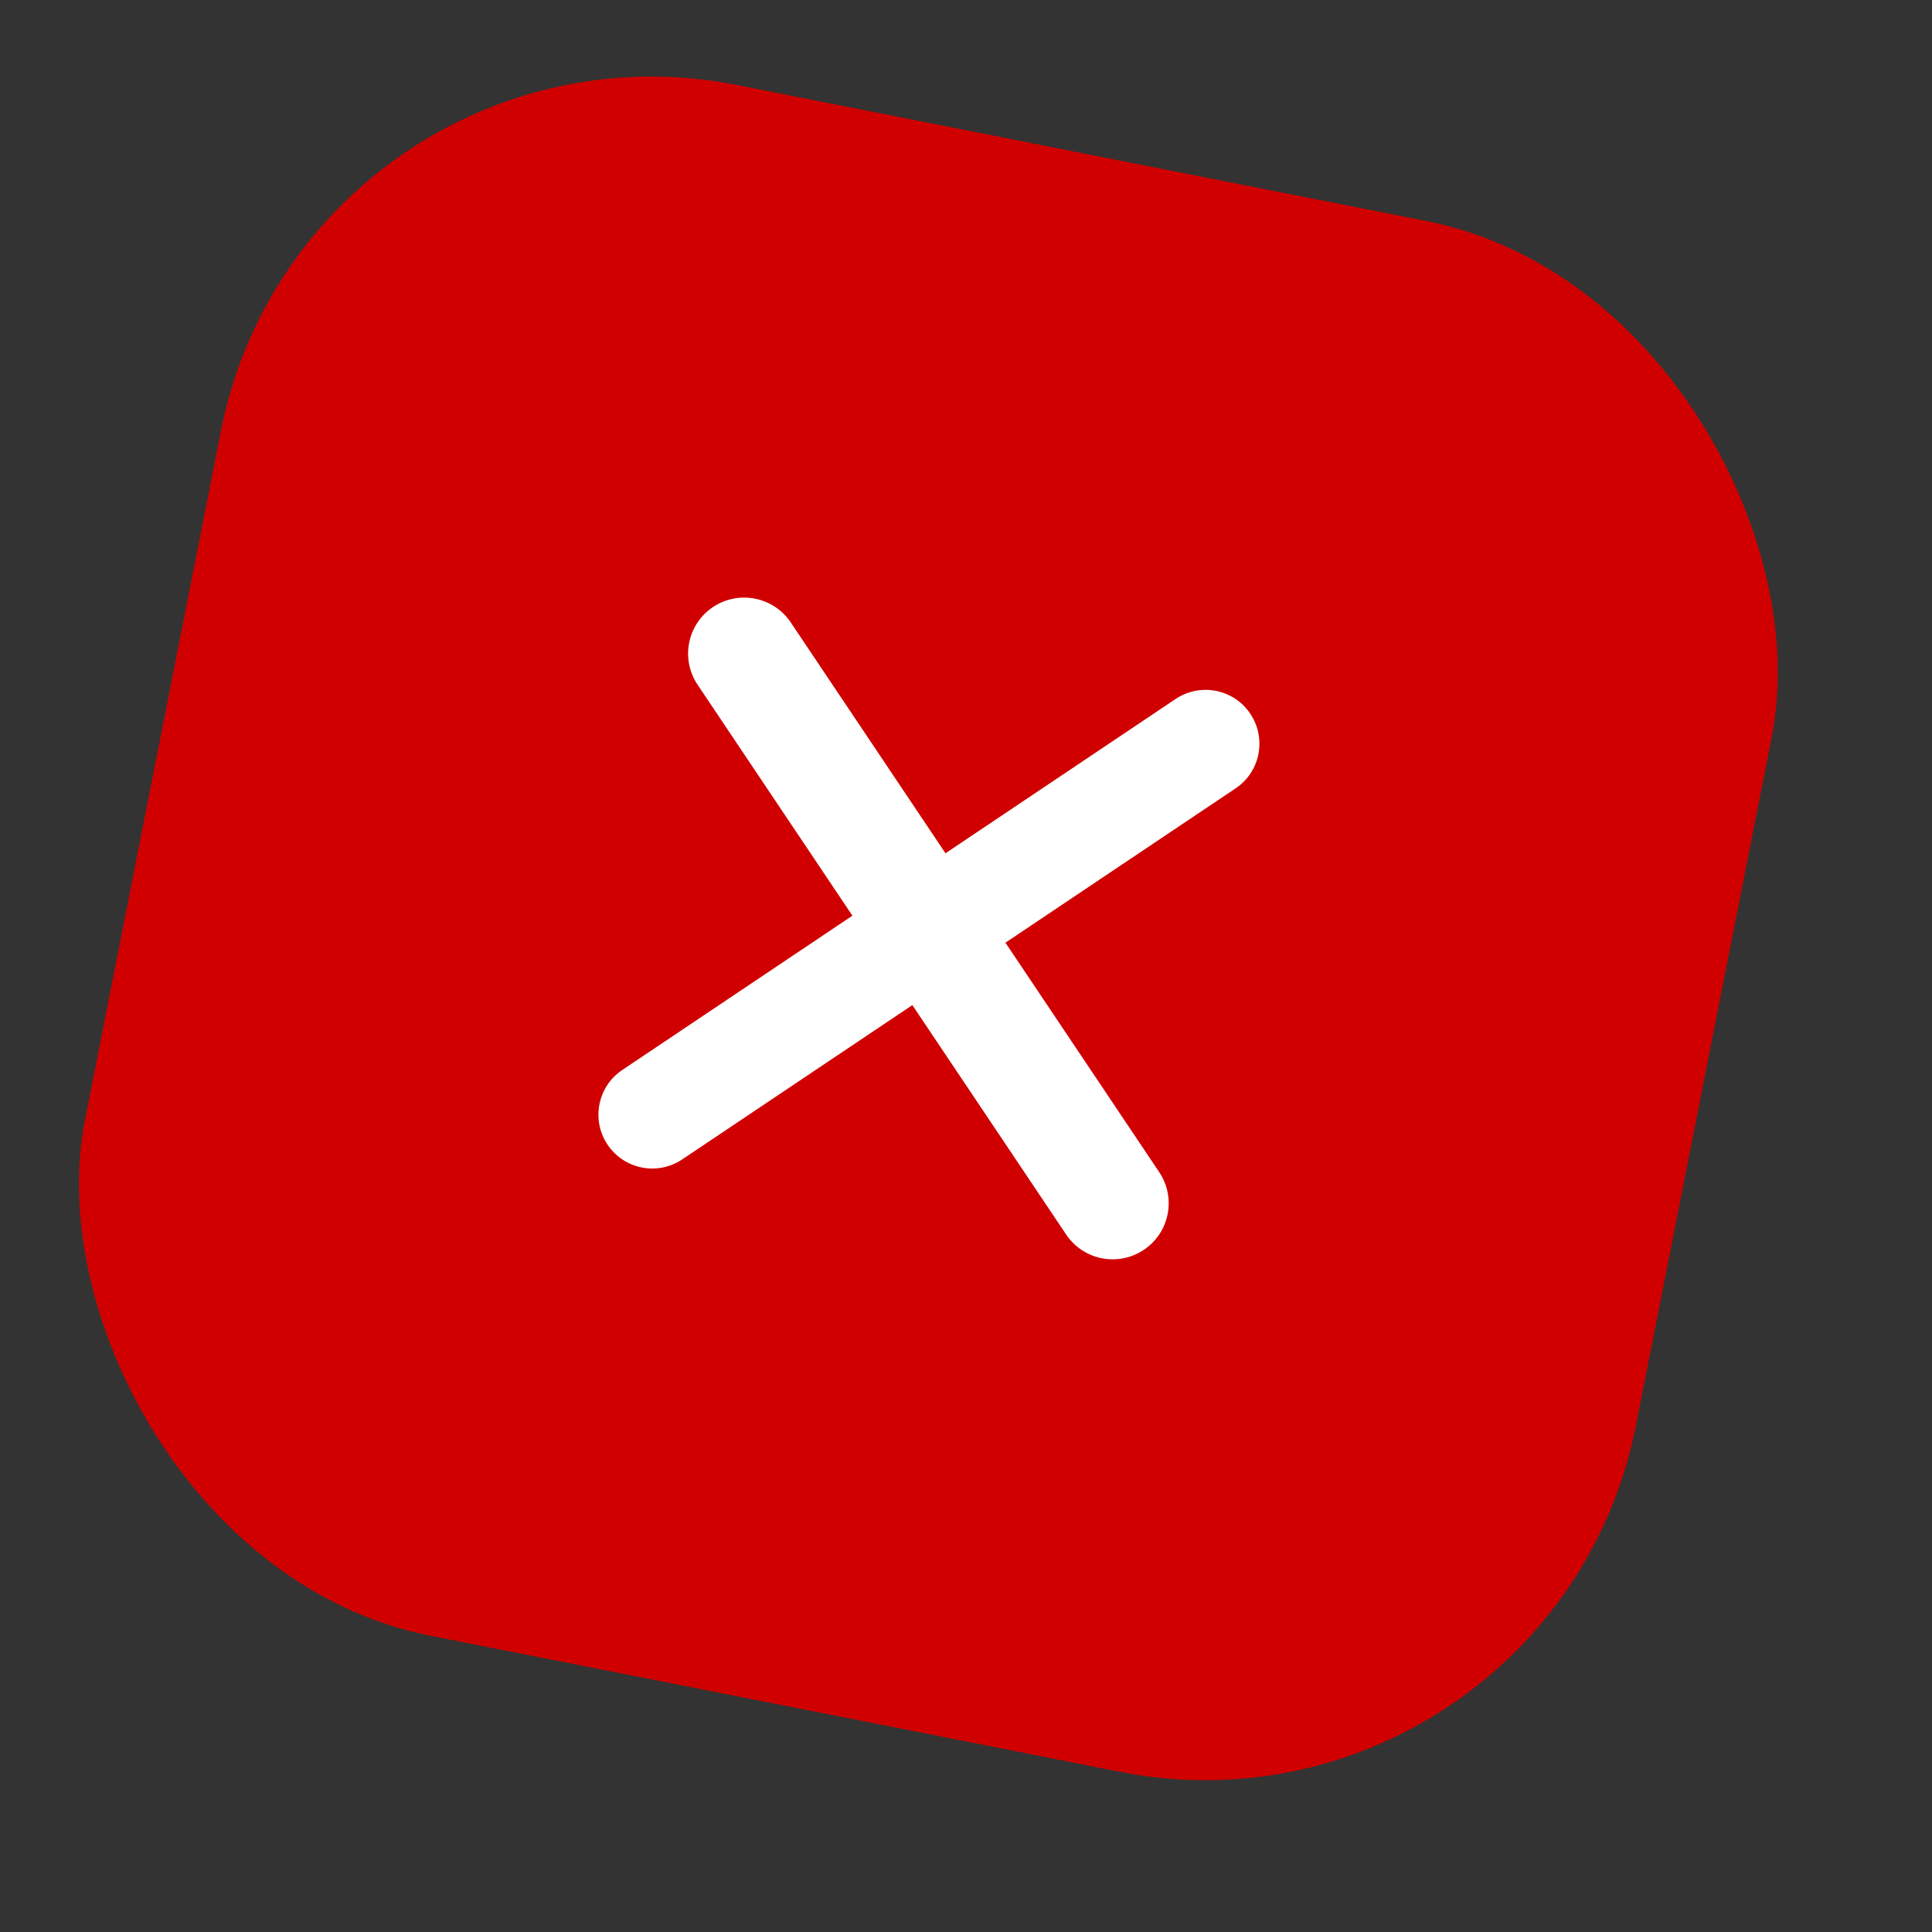 <?xml version="1.0" encoding="UTF-8"?> <svg xmlns="http://www.w3.org/2000/svg" width="22" height="22" viewBox="0 0 22 22" fill="none"><rect x="0" y="0" width="22" height="22" fill="#333333" stroke="none"/><rect x="3.484" width="18" height="18" rx="5" transform="rotate(11.161 3.484 0)" fill="#D00000"></rect><path d="M13.025 14.232C12.732 14.428 12.336 14.35 12.14 14.057L7.944 7.798C7.747 7.505 7.826 7.109 8.118 6.913V6.913C8.411 6.717 8.807 6.795 9.004 7.087L13.2 13.347C13.396 13.639 13.318 14.036 13.025 14.232V14.232ZM7.769 13.202C7.487 13.391 7.107 13.316 6.918 13.034V13.034C6.73 12.753 6.805 12.372 7.086 12.184L13.386 7.96C13.668 7.771 14.049 7.846 14.237 8.127V8.127C14.426 8.409 14.351 8.79 14.069 8.978L7.769 13.202Z" fill="white"></path></svg> 
